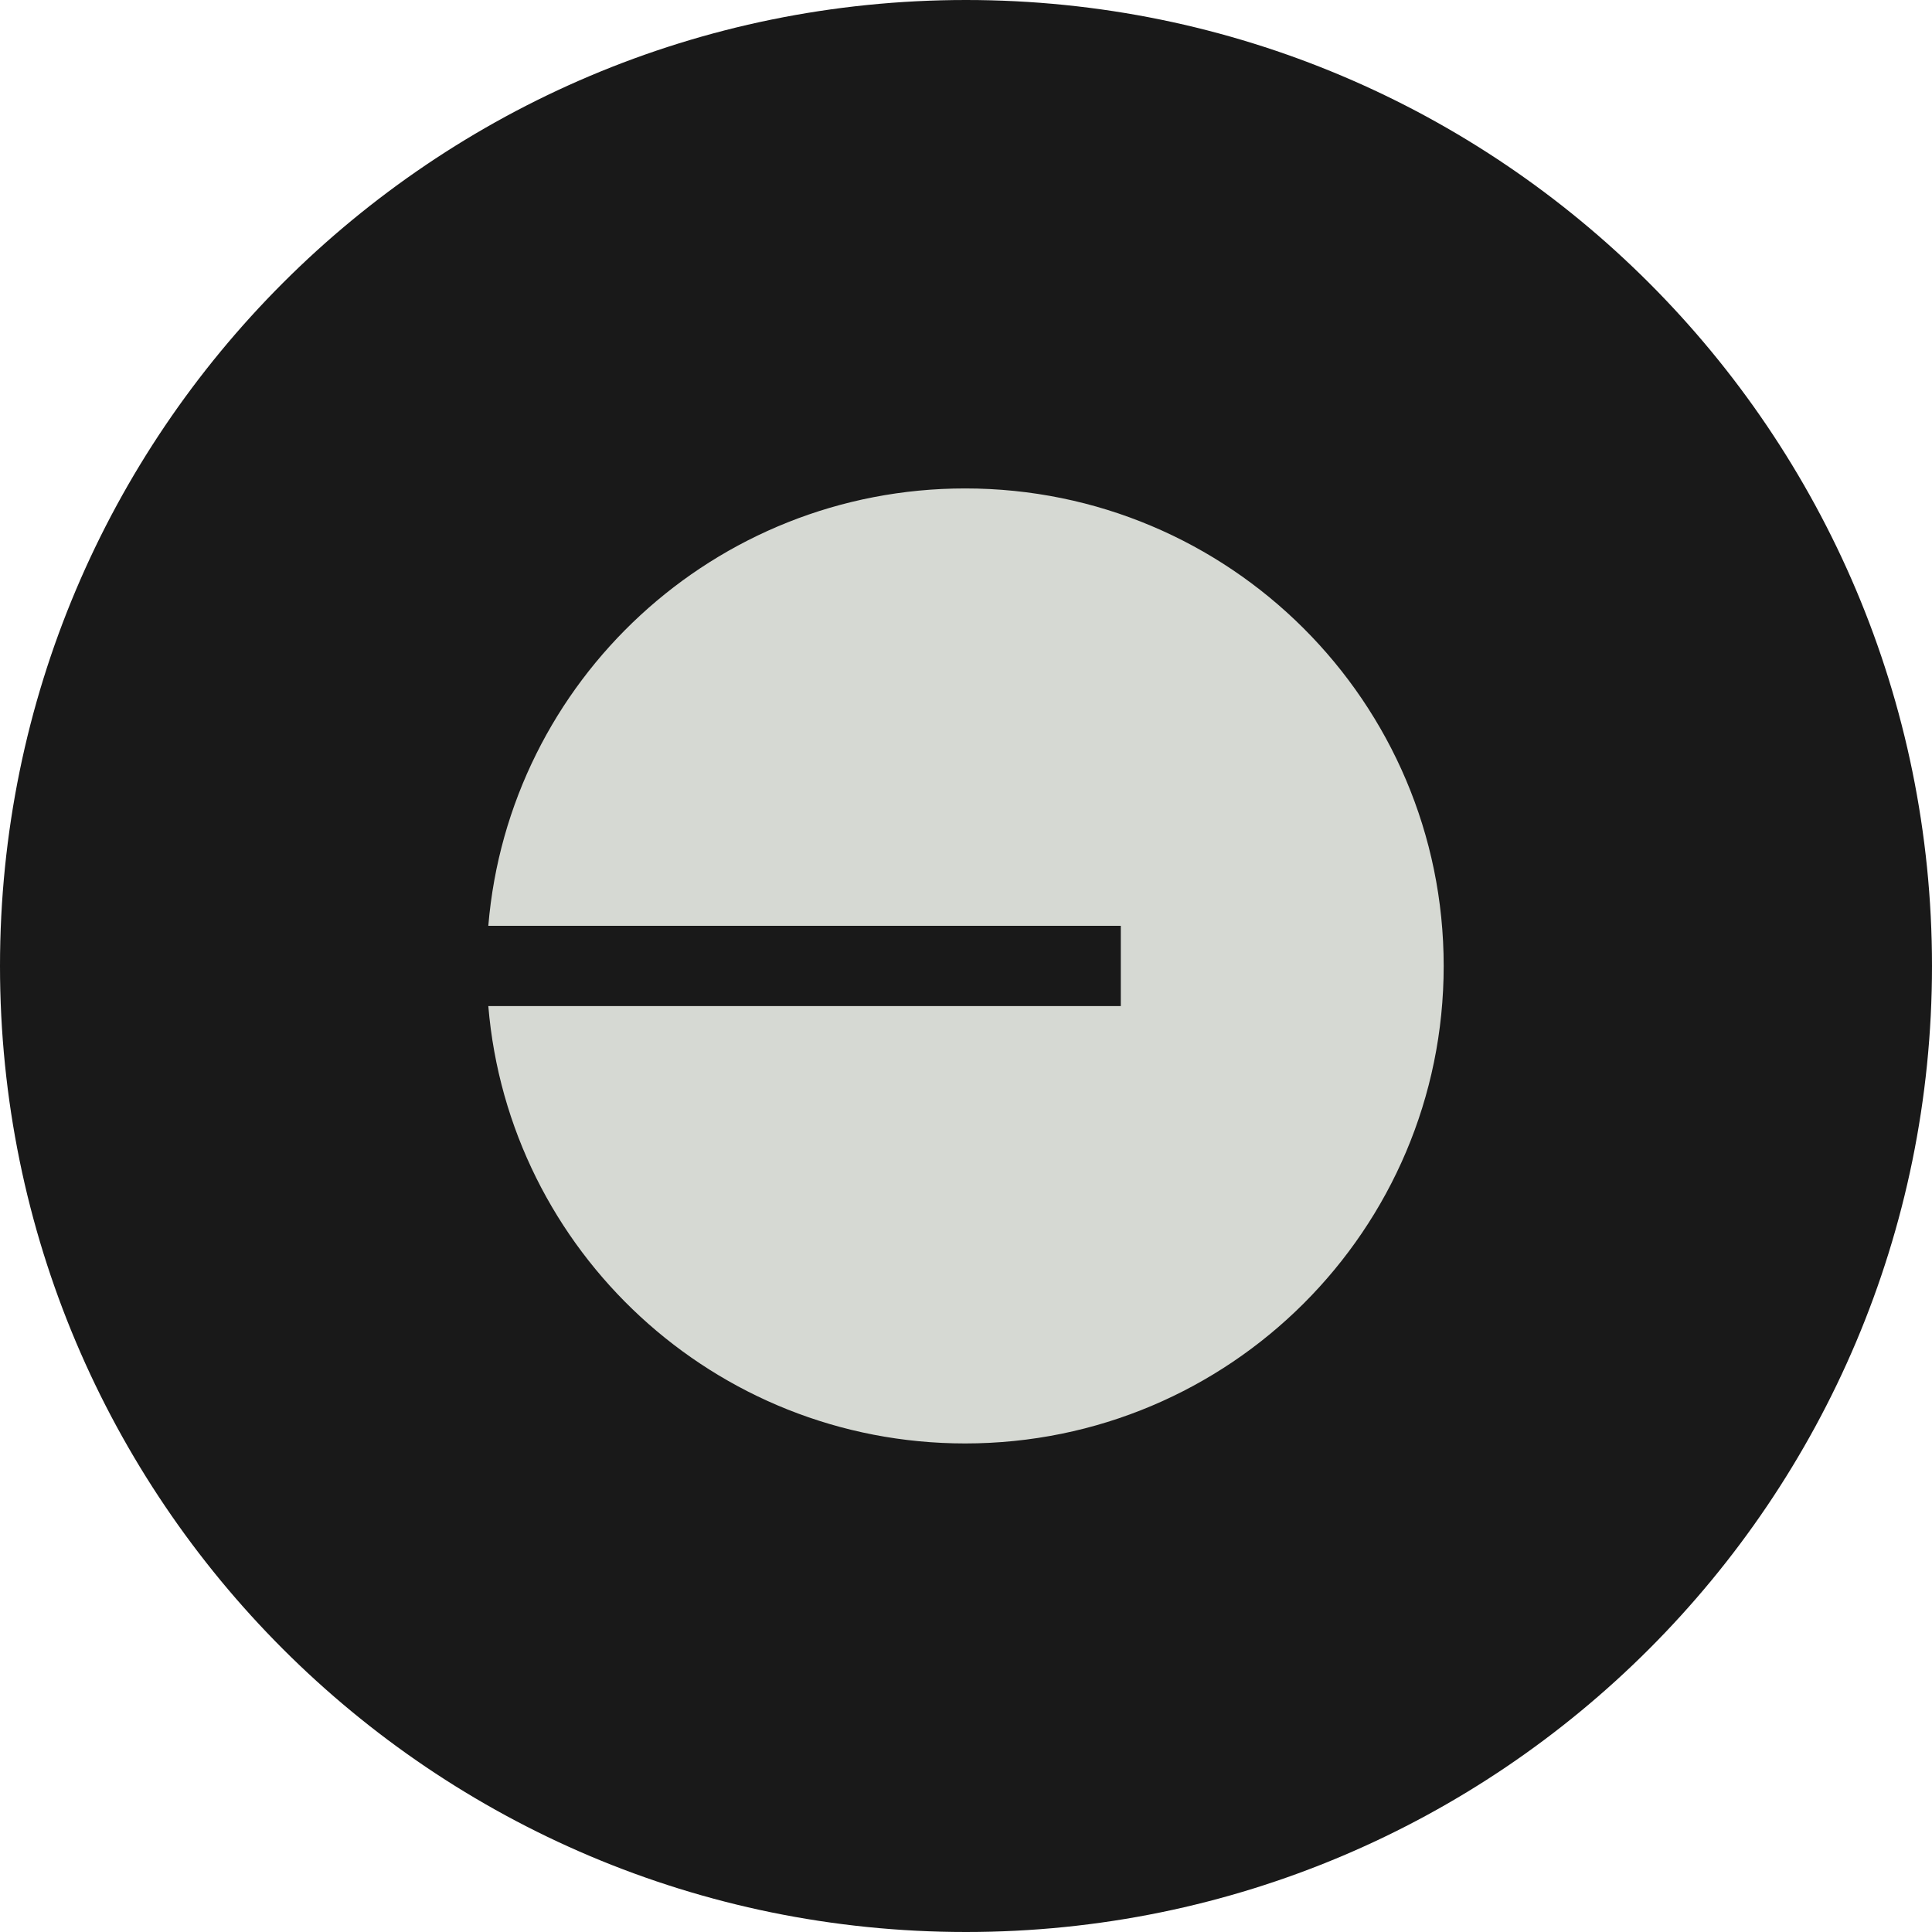 <svg width="16" height="16" viewBox="0 0 16 16" fill="none" xmlns="http://www.w3.org/2000/svg">
  <path d="M16 8C16 3.581 12.418 -0 8 -0C3.582 -0 0 3.581 0 8C0 12.418 3.582 16 8 16C12.418 16 16 12.418 16 8Z" fill="black" fill-opacity="0.9"/>
  <path d="M7.993 11.954C10.182 11.954 11.956 10.184 11.956 8C11.956 5.815 10.182 4.045 7.993 4.045C5.917 4.045 4.213 5.638 4.044 7.667H9.282V8.332H4.044C4.213 10.361 5.917 11.954 7.993 11.954Z" fill="#D6D9D3"/>
</svg>
